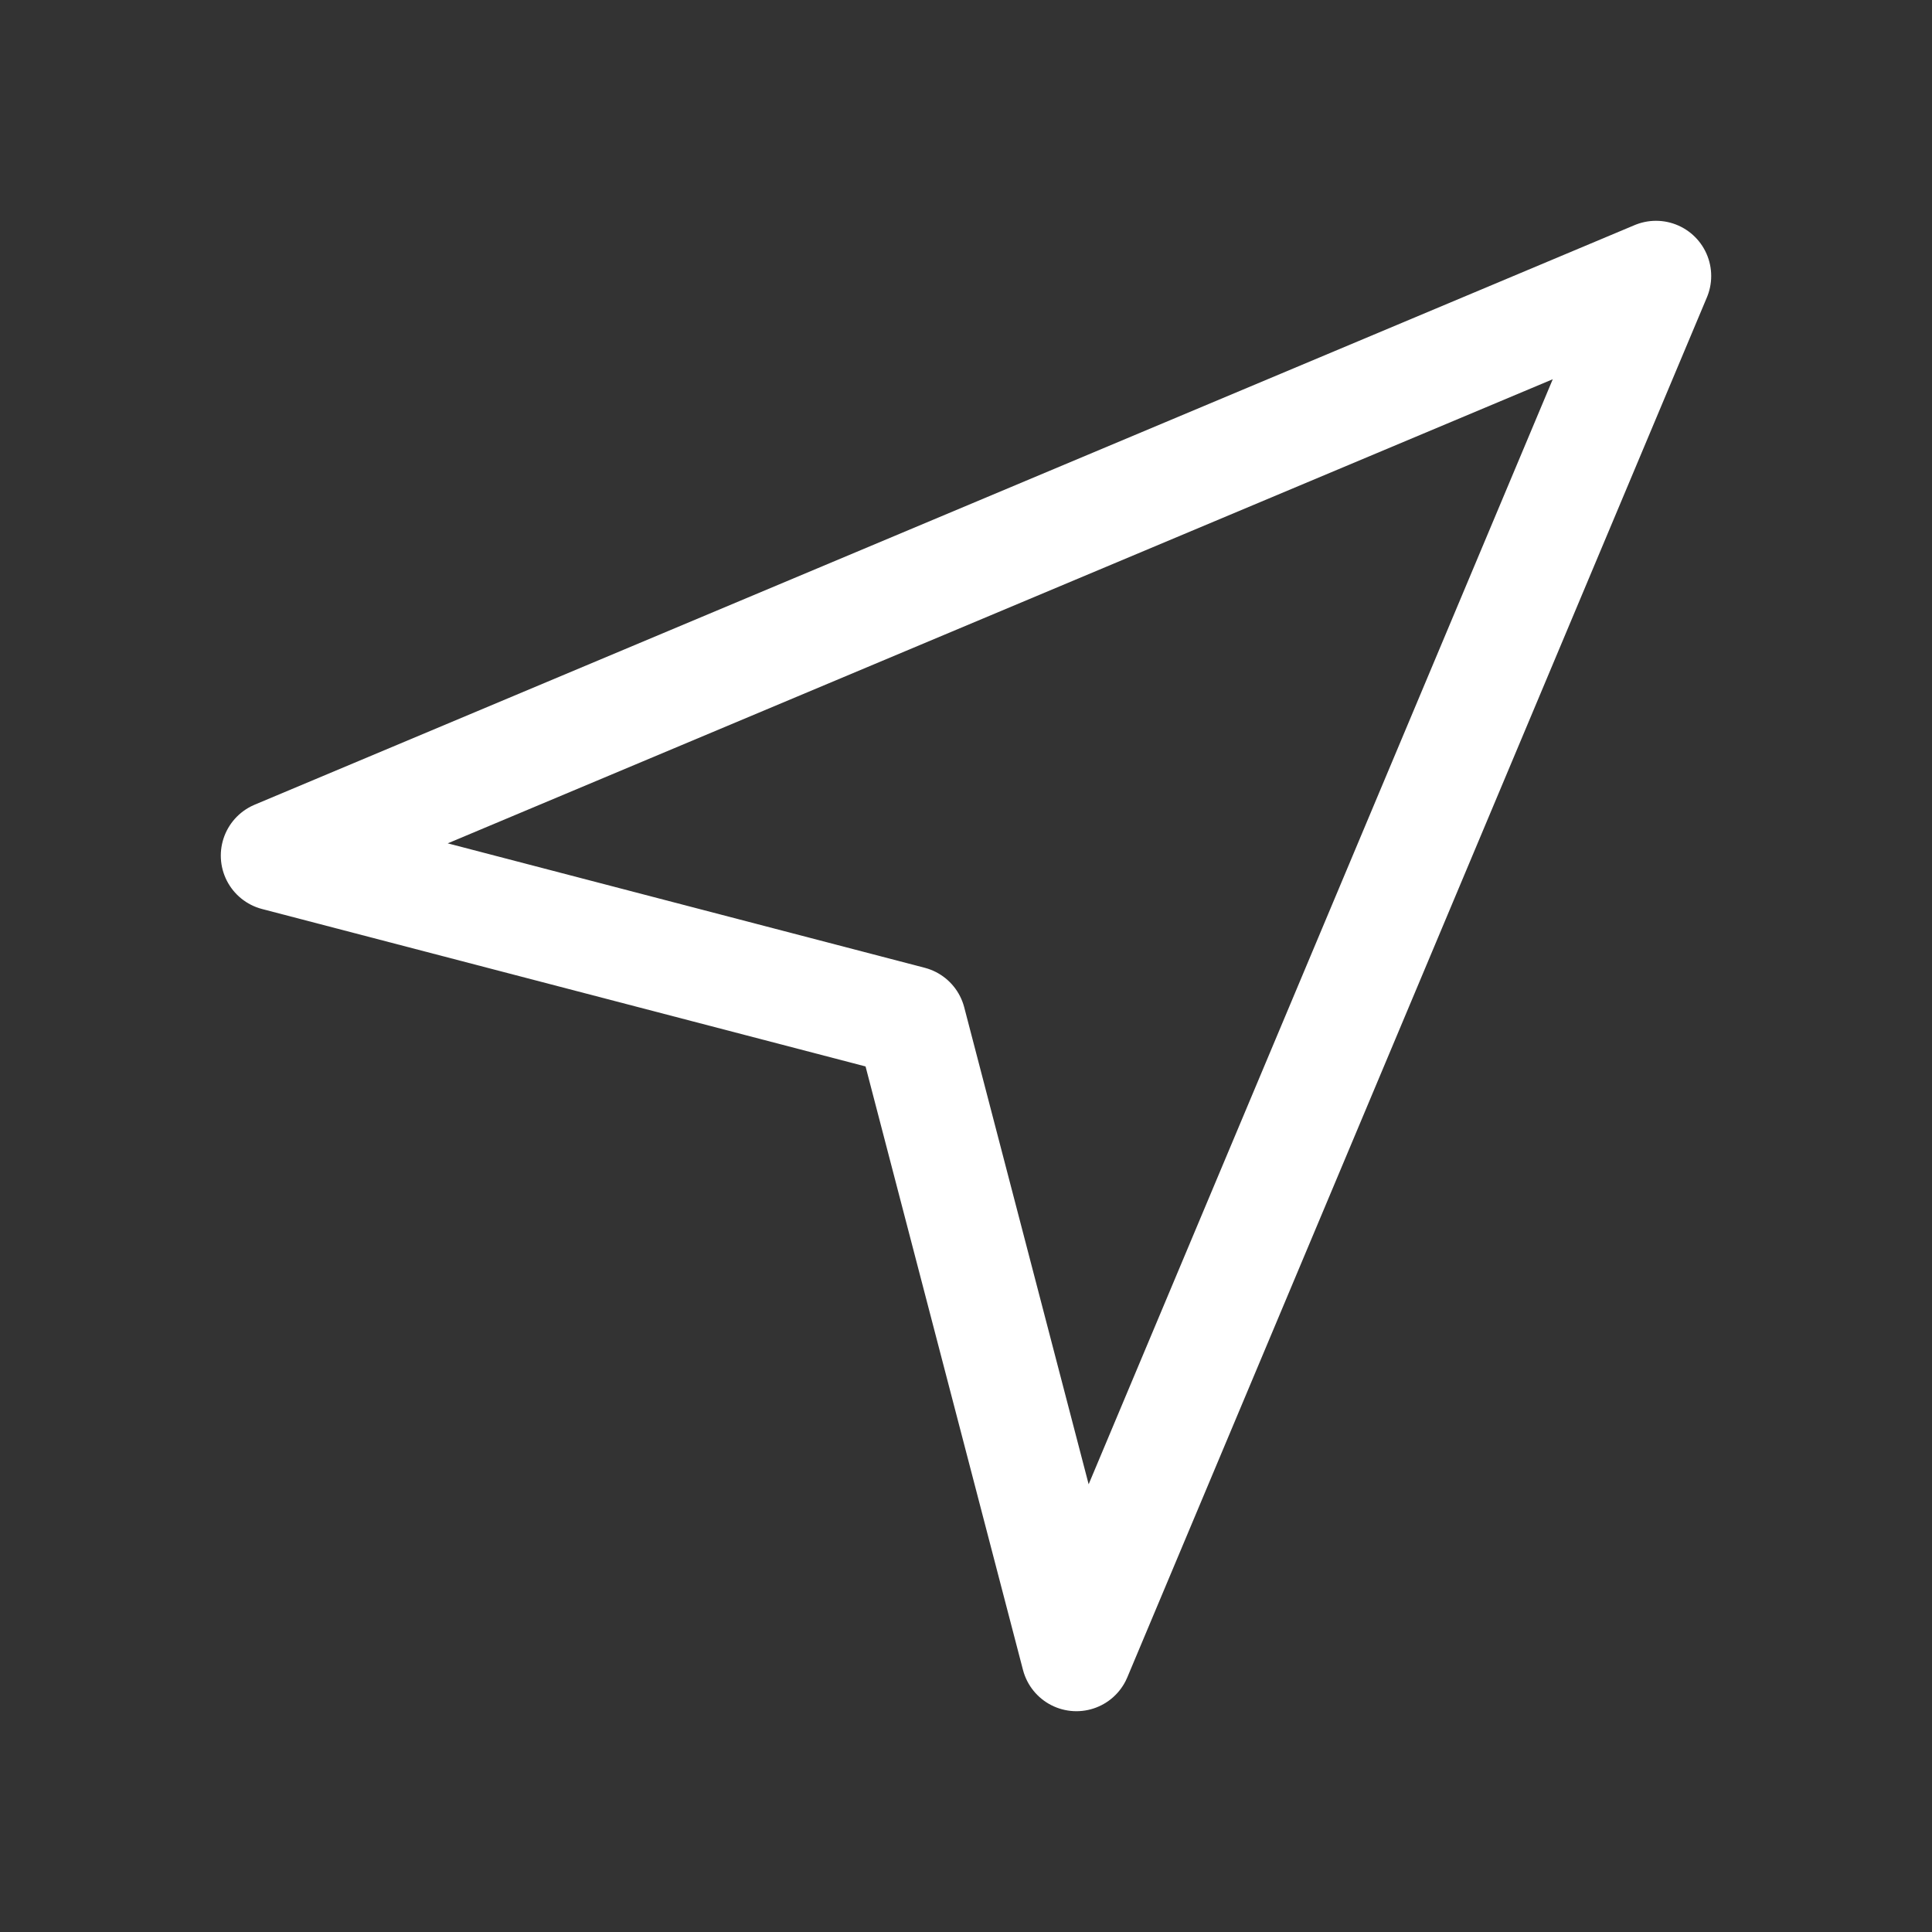<?xml version="1.0" encoding="UTF-8"?> <svg xmlns="http://www.w3.org/2000/svg" width="35" height="35" viewBox="0 0 35 35" fill="none"><rect x="0" y="0" width="35" height="35" fill="#333333" stroke="none"/> <path d="M5 15.5L30 5L19.5 30L16.5 18.5L5 15.5Z" stroke="white" stroke-width="2" stroke-linejoin="round"></path> </svg> 